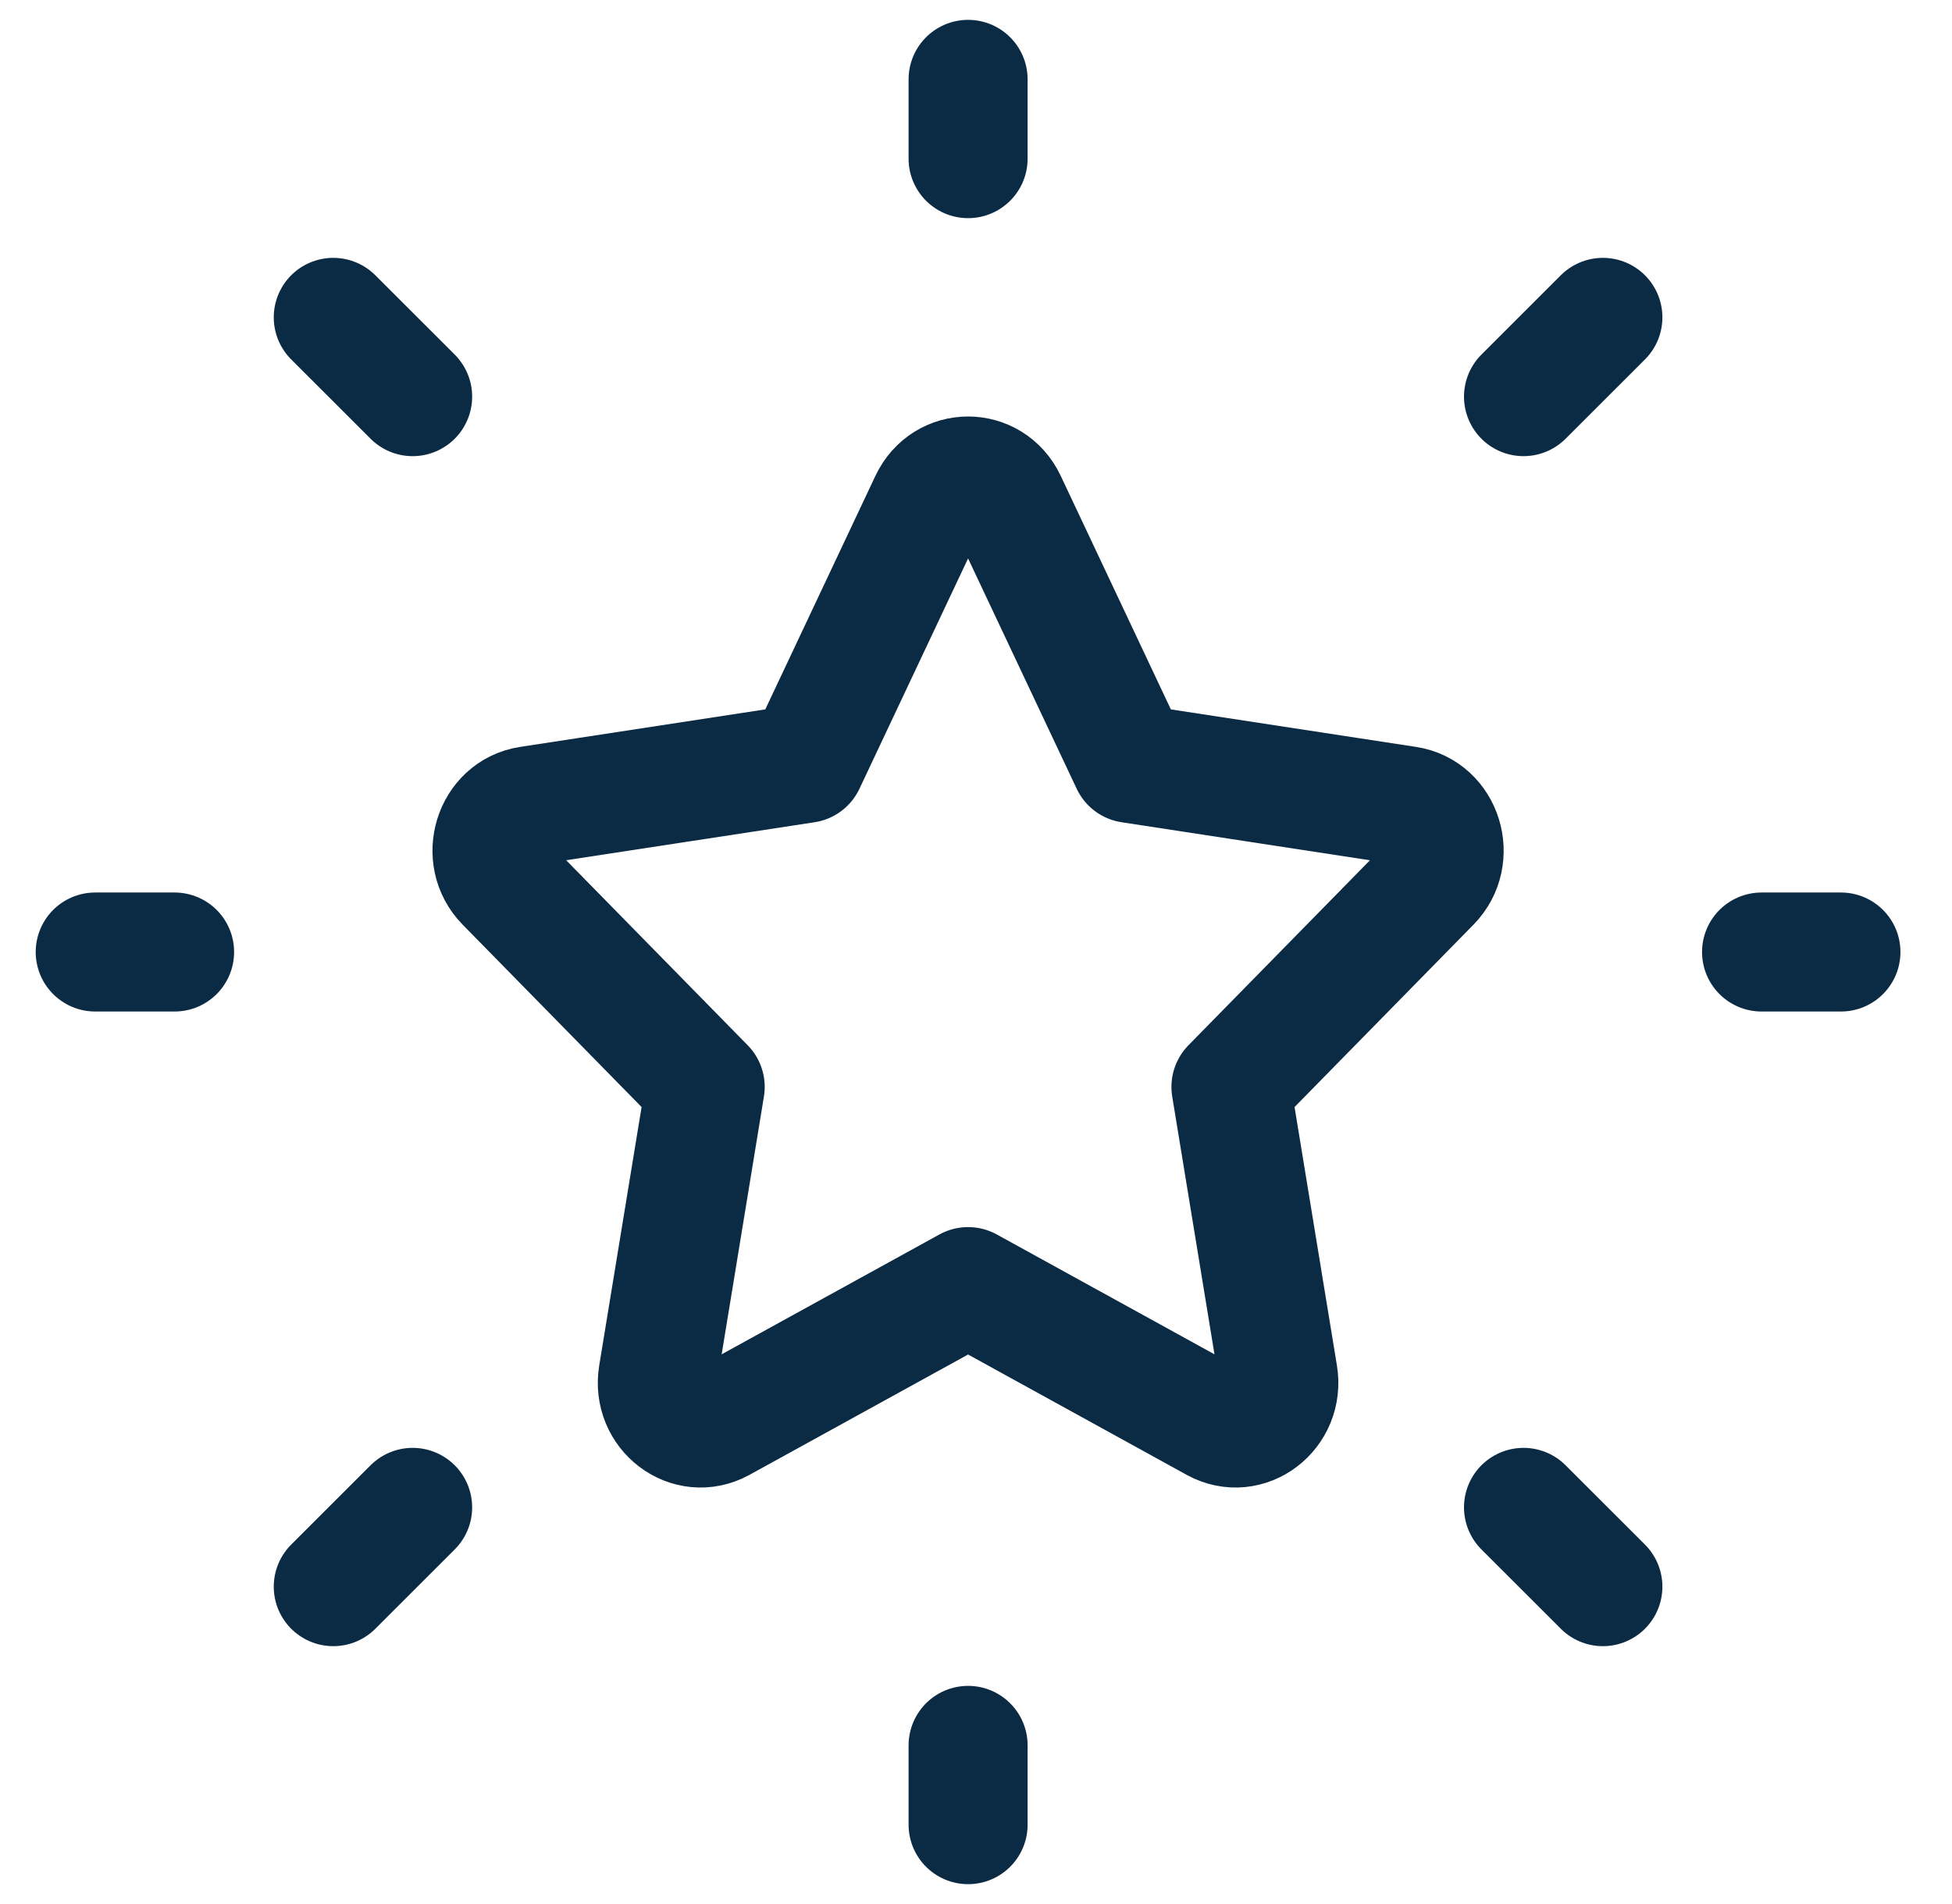<svg width="41" height="40" viewBox="0 0 41 40" fill="none" xmlns="http://www.w3.org/2000/svg">
<g clip-path="url(#clip0_154_992)">
<path d="M16.921 16.038L19.518 10.53C19.852 9.823 20.815 9.823 21.149 10.53L23.746 16.038L29.555 16.927C30.3 17.041 30.597 17.999 30.058 18.549L25.855 22.834L26.847 28.886C26.974 29.663 26.195 30.256 25.528 29.889L20.334 27.029L15.139 29.889C14.472 30.256 13.693 29.663 13.82 28.886L14.812 22.834L10.609 18.549C10.07 17.999 10.367 17.041 11.112 16.927L16.921 16.038Z" stroke="#0B2A43" stroke-width="2.5" stroke-linecap="round" stroke-linejoin="round"/>
<path d="M37 20H38.667" stroke="#0B2A43" stroke-width="2.5" stroke-linecap="round" stroke-linejoin="round"/>
<path d="M20.334 3.333V1.667" stroke="#0B2A43" stroke-width="2.5" stroke-linecap="round" stroke-linejoin="round"/>
<path d="M20.334 38.333V36.667" stroke="#0B2A43" stroke-width="2.5" stroke-linecap="round" stroke-linejoin="round"/>
<path d="M33.667 33.333L32 31.667" stroke="#0B2A43" stroke-width="2.5" stroke-linecap="round" stroke-linejoin="round"/>
<path d="M33.667 6.667L32 8.333" stroke="#0B2A43" stroke-width="2.5" stroke-linecap="round" stroke-linejoin="round"/>
<path d="M7 33.333L8.667 31.667" stroke="#0B2A43" stroke-width="2.5" stroke-linecap="round" stroke-linejoin="round"/>
<path d="M7 6.667L8.667 8.333" stroke="#0B2A43" stroke-width="2.5" stroke-linecap="round" stroke-linejoin="round"/>
<path d="M2 20H3.667" stroke="#0B2A43" stroke-width="2.5" stroke-linecap="round" stroke-linejoin="round"/>
</g>
<defs>
<clipPath id="clip0_154_992">
<rect width="40" height="40" fill="white" transform="translate(0.333)"/>
</clipPath>
</defs>
</svg>
